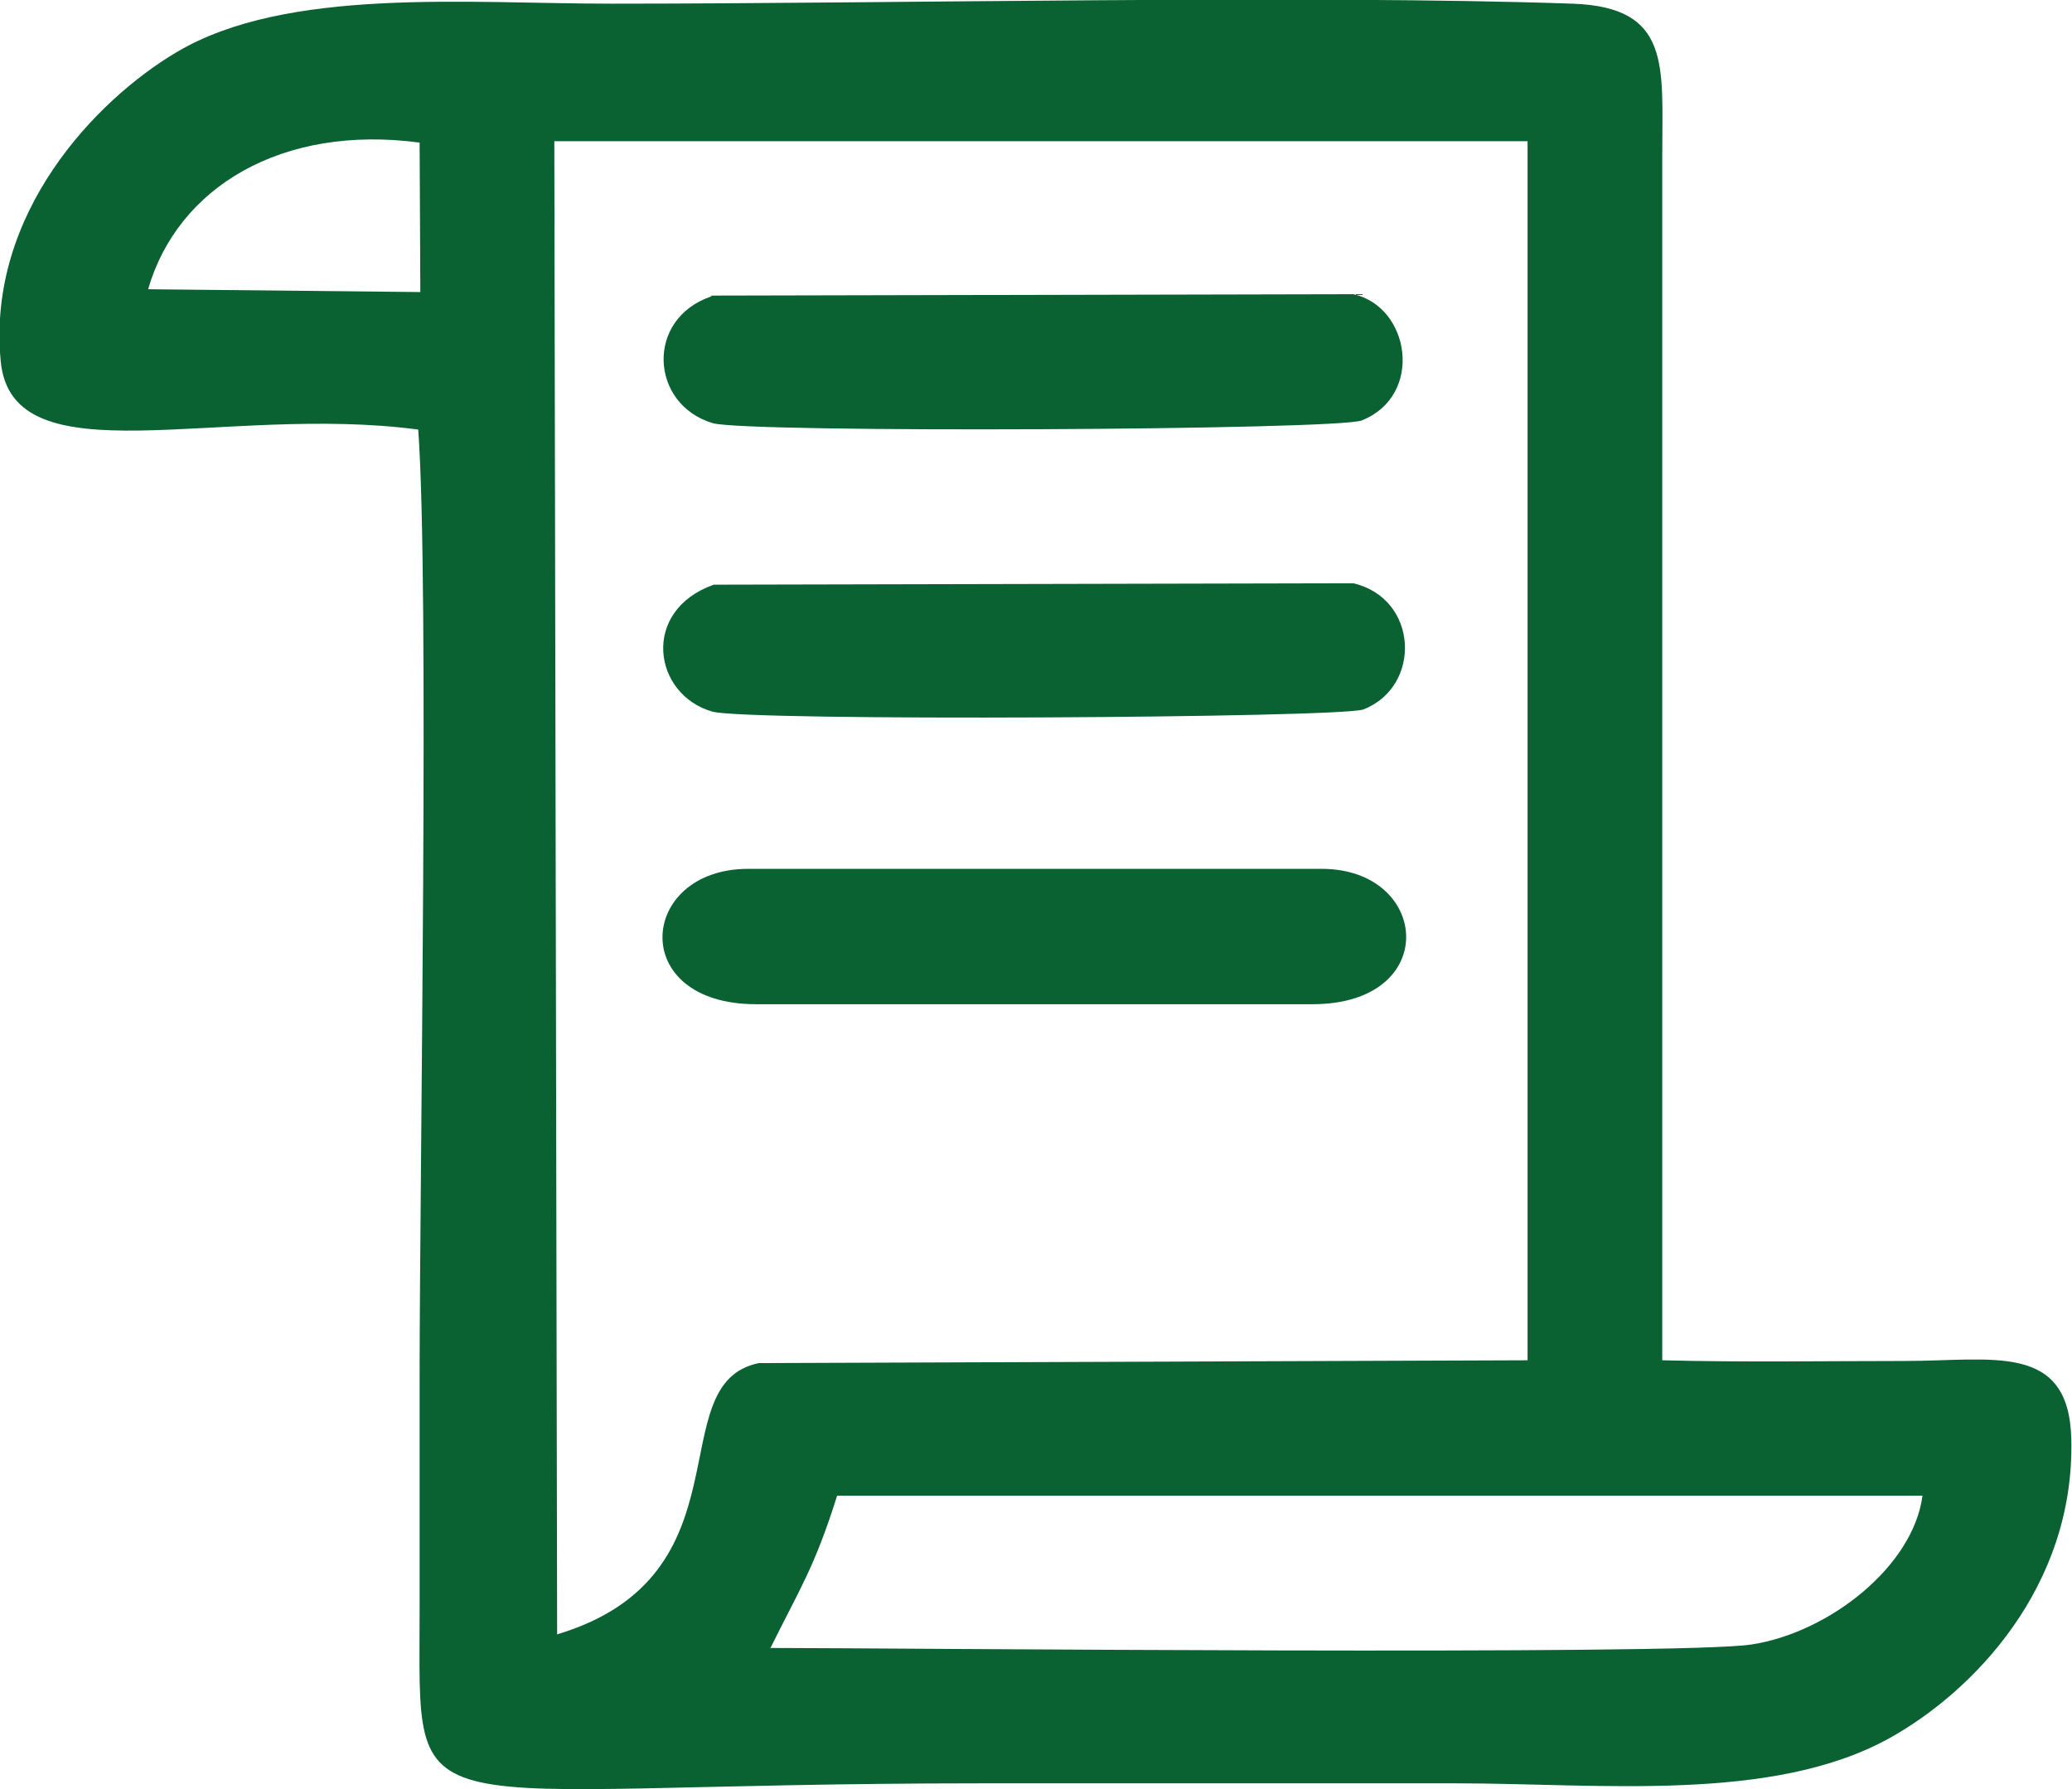 <?xml version="1.0" encoding="UTF-8"?> <svg xmlns="http://www.w3.org/2000/svg" xmlns:xlink="http://www.w3.org/1999/xlink" xmlns:xodm="http://www.corel.com/coreldraw/odm/2003" xml:space="preserve" width="19.533mm" height="16.87mm" version="1.1" style="shape-rendering:geometricPrecision; text-rendering:geometricPrecision; image-rendering:optimizeQuality; fill-rule:evenodd; clip-rule:evenodd" viewBox="0 0 29.38 25.37"> <defs> <style type="text/css"> .fil0 {fill:#0A6132} </style> </defs> <g id="Слой_x0020_1">  <path class="fil0" d="M10.92 23.38c0.42,-0.85 0.63,-1.15 0.95,-2.17l15.39 0c-0.13,1 -1.32,1.94 -2.42,2.11 -0.97,0.16 -12.32,0.05 -13.92,0.05zm-3.02 -0.2l-0.04 -21.18 13.8 0 0 17.29 -10.9 0.04c-1.42,0.29 -0.08,3.02 -2.87,3.85zm-5.8 -19.08c0.42,-1.45 1.9,-2.34 3.85,-2.08l0.01 2.12 -3.85 -0.04zm3.83 1.99c0.16,2.17 0.02,10.59 0.02,13.43 0,1.1 0,2.21 0,3.31 -0,3.24 -0.35,2.46 7.95,2.46 2.25,0 4.5,0 6.75,0 2.03,0 4.48,0.28 6.14,-0.64 1.19,-0.66 2.63,-2.15 2.58,-4.24 -0.03,-1.38 -1.12,-1.11 -2.36,-1.11 -1.14,0 -2.3,0.02 -3.44,-0.01l0 -17.09c0,-1.27 0.13,-2.1 -1.27,-2.15 -3.74,-0.13 -9.63,0 -13.63,0 -2.05,-0 -4.61,-0.24 -6.17,0.69 -1.13,0.67 -2.69,2.28 -2.49,4.38 0.16,1.7 3.13,0.6 5.92,0.97z"></path> <path class="fil0" d="M10.72 14.24l7.89 0c1.83,0 1.67,-1.92 0.13,-1.92l-8.13 0c-1.56,0 -1.72,1.92 0.11,1.92z"></path> <path class="fil0" d="M10.12 8.29c-1.04,0.37 -0.86,1.56 -0.02,1.8 0.49,0.14 8.9,0.09 9.23,-0.03 0.83,-0.32 0.79,-1.57 -0.14,-1.79l-9.06 0.02z"></path> <path class="fil0" d="M10.09 4.2c-0.95,0.32 -0.87,1.54 0.02,1.8 0.49,0.14 8.87,0.1 9.2,-0.04 0.88,-0.35 0.69,-1.61 -0.12,-1.79l-9.11 0.02z"></path> </g> </svg> 